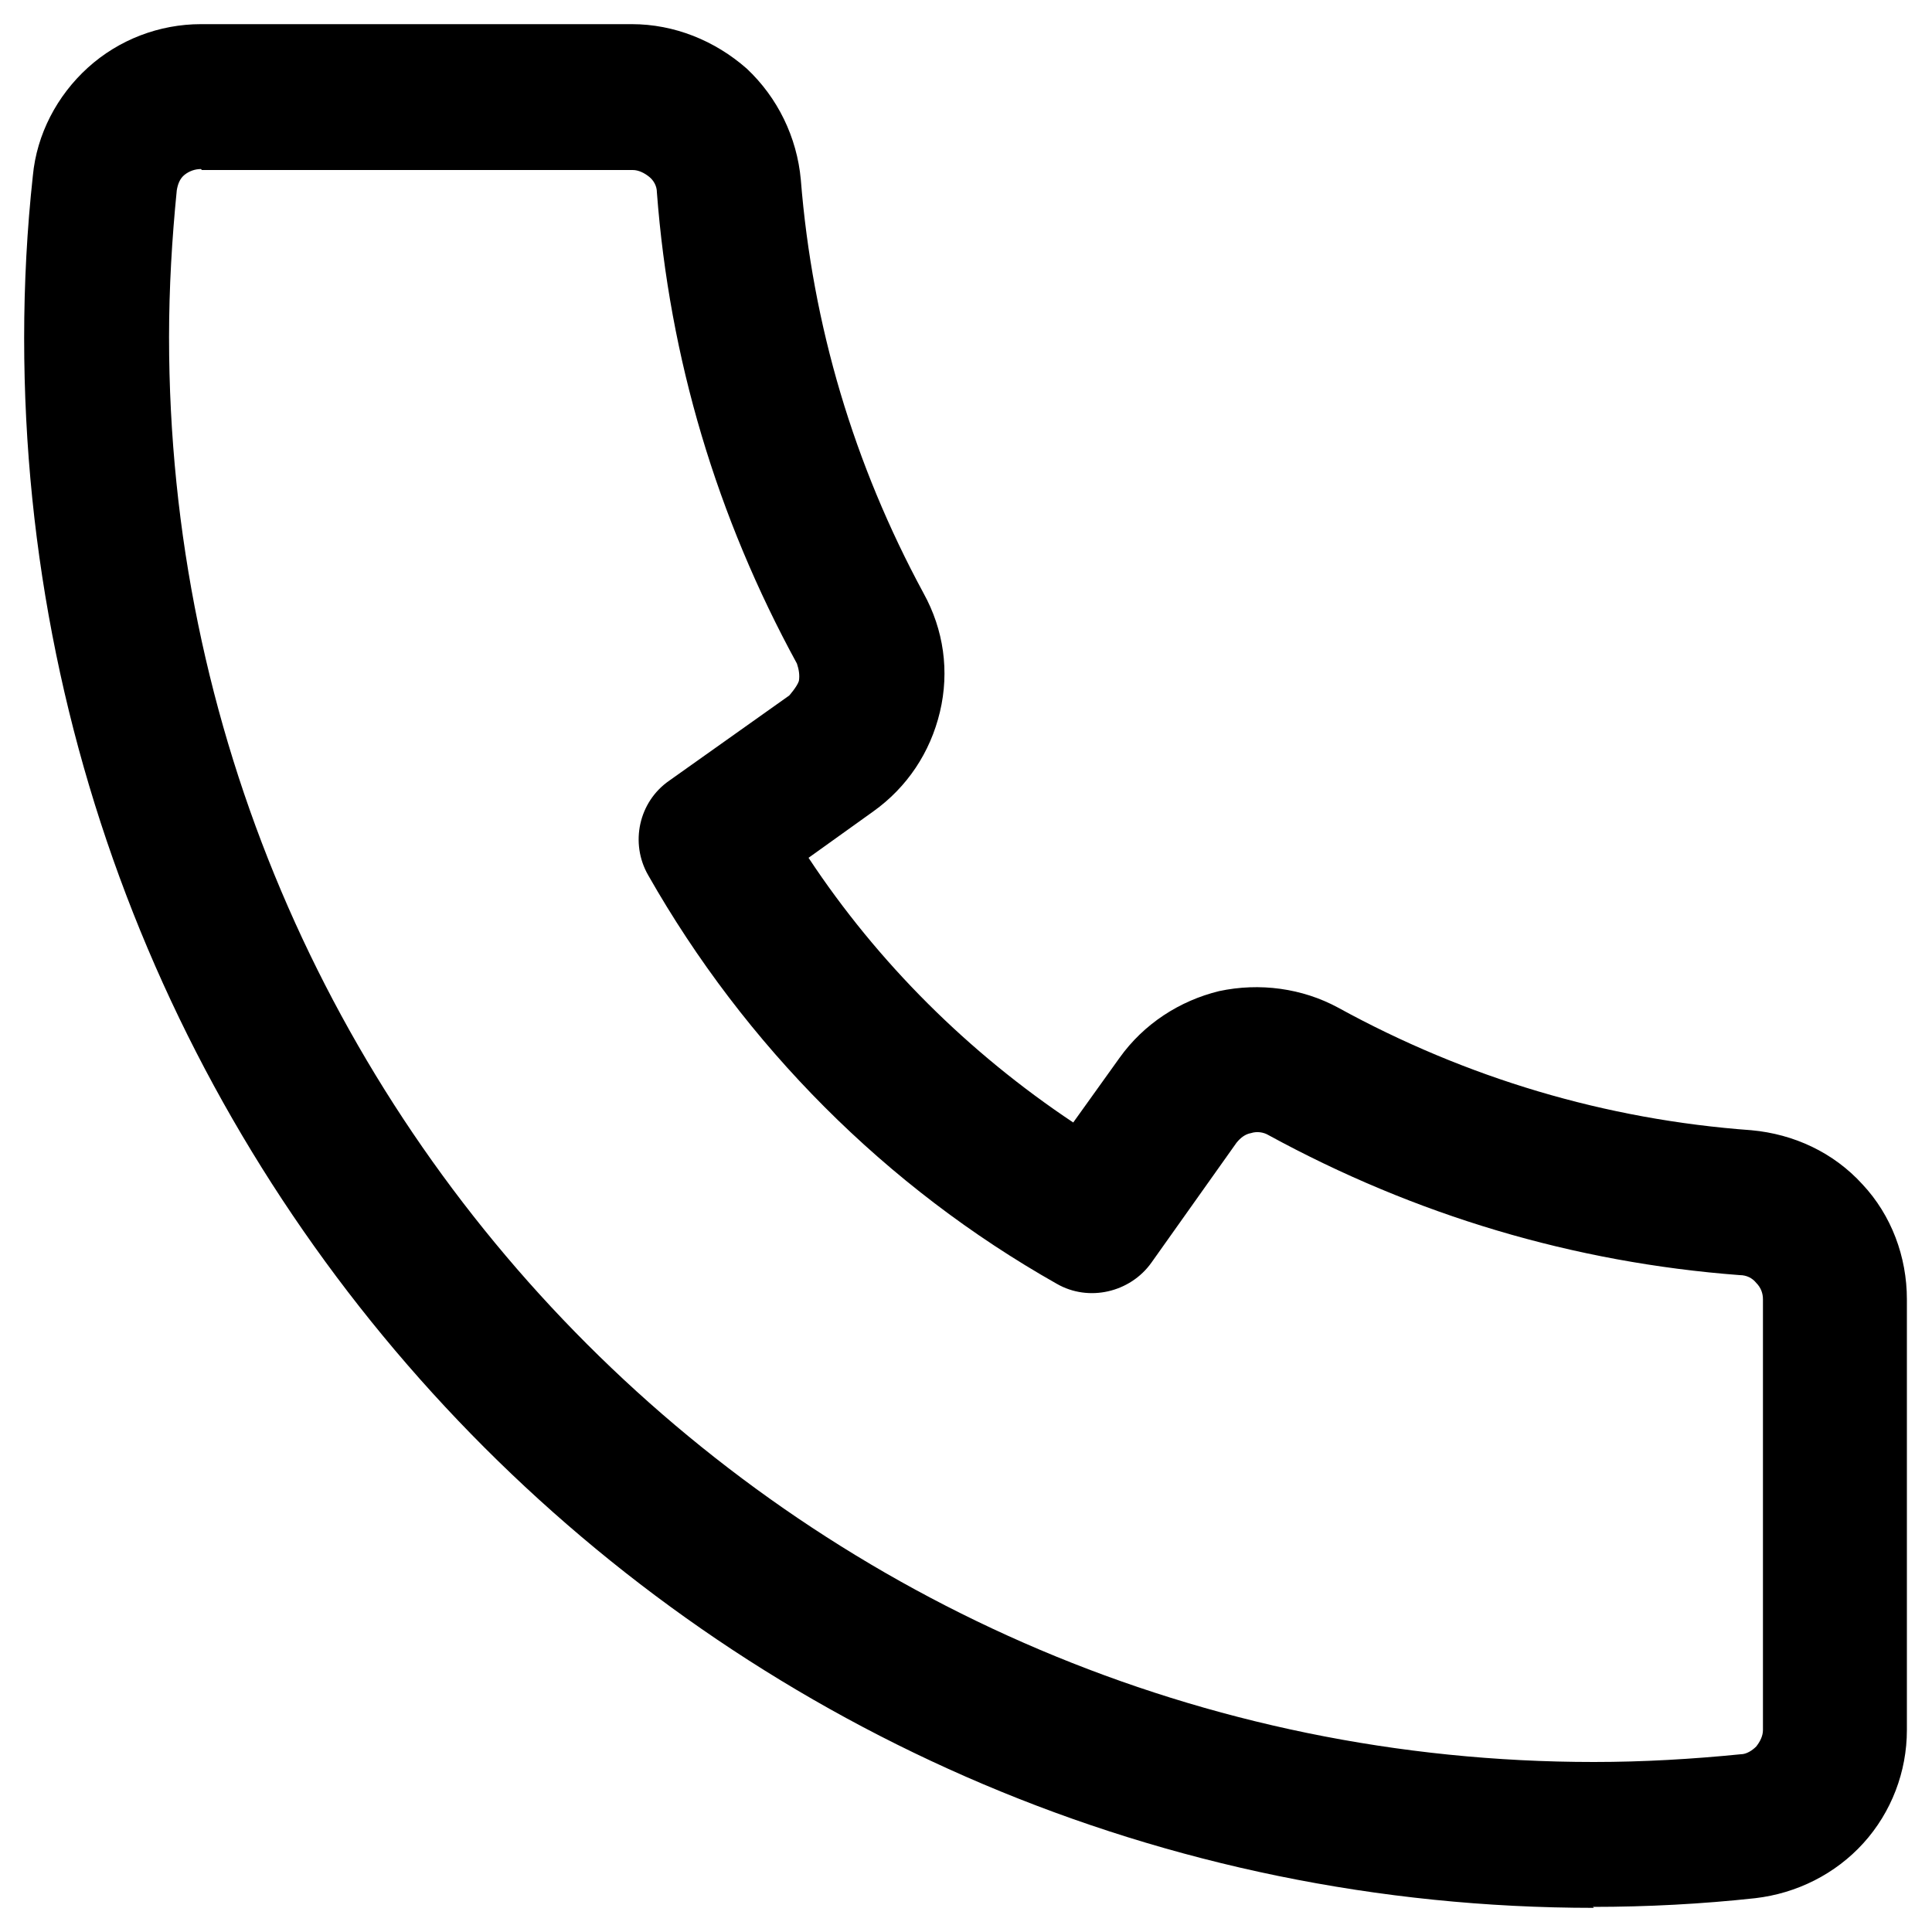 <svg width="20" height="20" viewBox="0 0 20 20" fill="none" xmlns="http://www.w3.org/2000/svg">
<path d="M16.5 19.75C7.54 19.75 0.25 12.46 0.25 3.5C0.25 2.93 0.28 2.37 0.34 1.82C0.38 1.39 0.59 0.99 0.91 0.7C1.23 0.41 1.65 0.25 2.08 0.25H6.54C6.98 0.25 7.4 0.42 7.73 0.71C8.05 1.01 8.25 1.42 8.29 1.86C8.41 3.37 8.84 4.81 9.56 6.14C9.77 6.52 9.83 6.95 9.73 7.37C9.63 7.79 9.39 8.15 9.04 8.4L8.37 8.88C9.09 9.97 10.03 10.9 11.11 11.62L11.59 10.95C11.84 10.6 12.21 10.36 12.62 10.26C13.04 10.17 13.48 10.23 13.85 10.43C15.18 11.16 16.62 11.59 18.13 11.7C18.57 11.74 18.98 11.93 19.28 12.26C19.58 12.58 19.74 13.01 19.74 13.45V17.91C19.74 18.34 19.58 18.76 19.29 19.08C19 19.4 18.6 19.6 18.17 19.65C17.62 19.71 17.05 19.74 16.49 19.74L16.5 19.75ZM2.08 1.75C2.02 1.75 1.96 1.77 1.91 1.81C1.86 1.85 1.84 1.91 1.83 1.97C1.78 2.47 1.75 2.98 1.75 3.49C1.75 11.62 8.37 18.24 16.5 18.24C17.01 18.24 17.52 18.21 18.02 18.16C18.08 18.16 18.14 18.12 18.18 18.08C18.22 18.03 18.25 17.97 18.25 17.91V13.45C18.25 13.39 18.23 13.33 18.18 13.28C18.14 13.23 18.08 13.2 18.01 13.2C16.29 13.07 14.65 12.58 13.13 11.75C13.08 11.72 13.01 11.71 12.95 11.73C12.89 11.74 12.84 11.78 12.8 11.83L11.92 13.07C11.7 13.38 11.27 13.48 10.94 13.29C9.17 12.29 7.71 10.82 6.71 9.06C6.52 8.73 6.61 8.3 6.93 8.08L8.17 7.2C8.17 7.2 8.25 7.11 8.27 7.05C8.28 6.99 8.27 6.93 8.25 6.87C7.42 5.35 6.93 3.71 6.8 1.99C6.8 1.93 6.77 1.87 6.72 1.83C6.67 1.79 6.61 1.76 6.55 1.76H2.09L2.08 1.75Z" fill="black"/>
</svg>